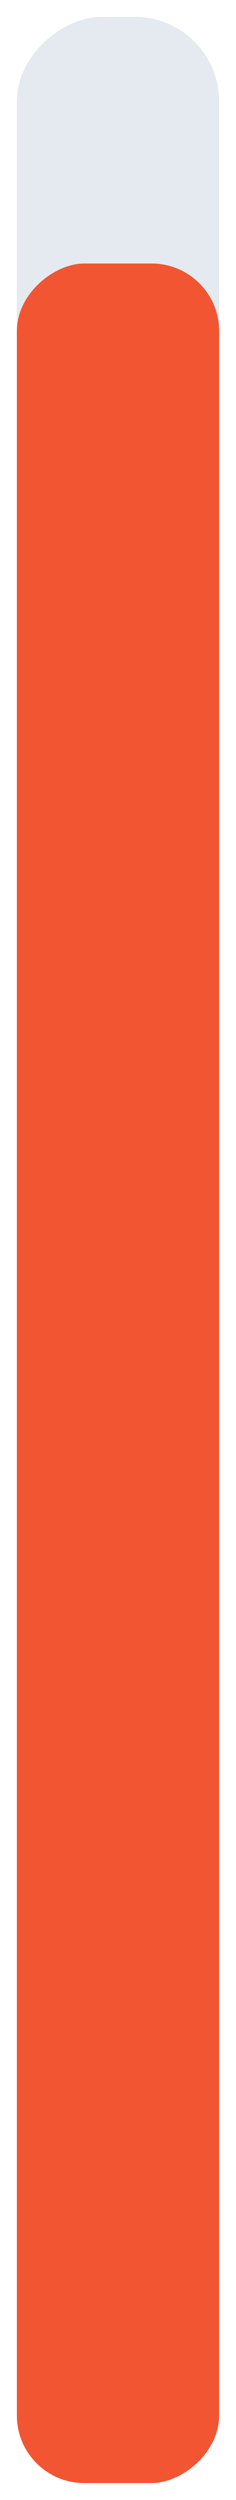 <svg width="7" height="74" viewBox="0 0 7 74" fill="none" xmlns="http://www.w3.org/2000/svg">
<rect x="0.5" y="73.5" width="73" height="6" rx="2.5" transform="rotate(-90 0.5 73.5)" fill="#E4EAF0"/>
<rect x="0.5" y="73.5" width="65.7" height="6" rx="2" transform="rotate(-90 0.5 73.5)" fill="#F25532"/>
</svg>

